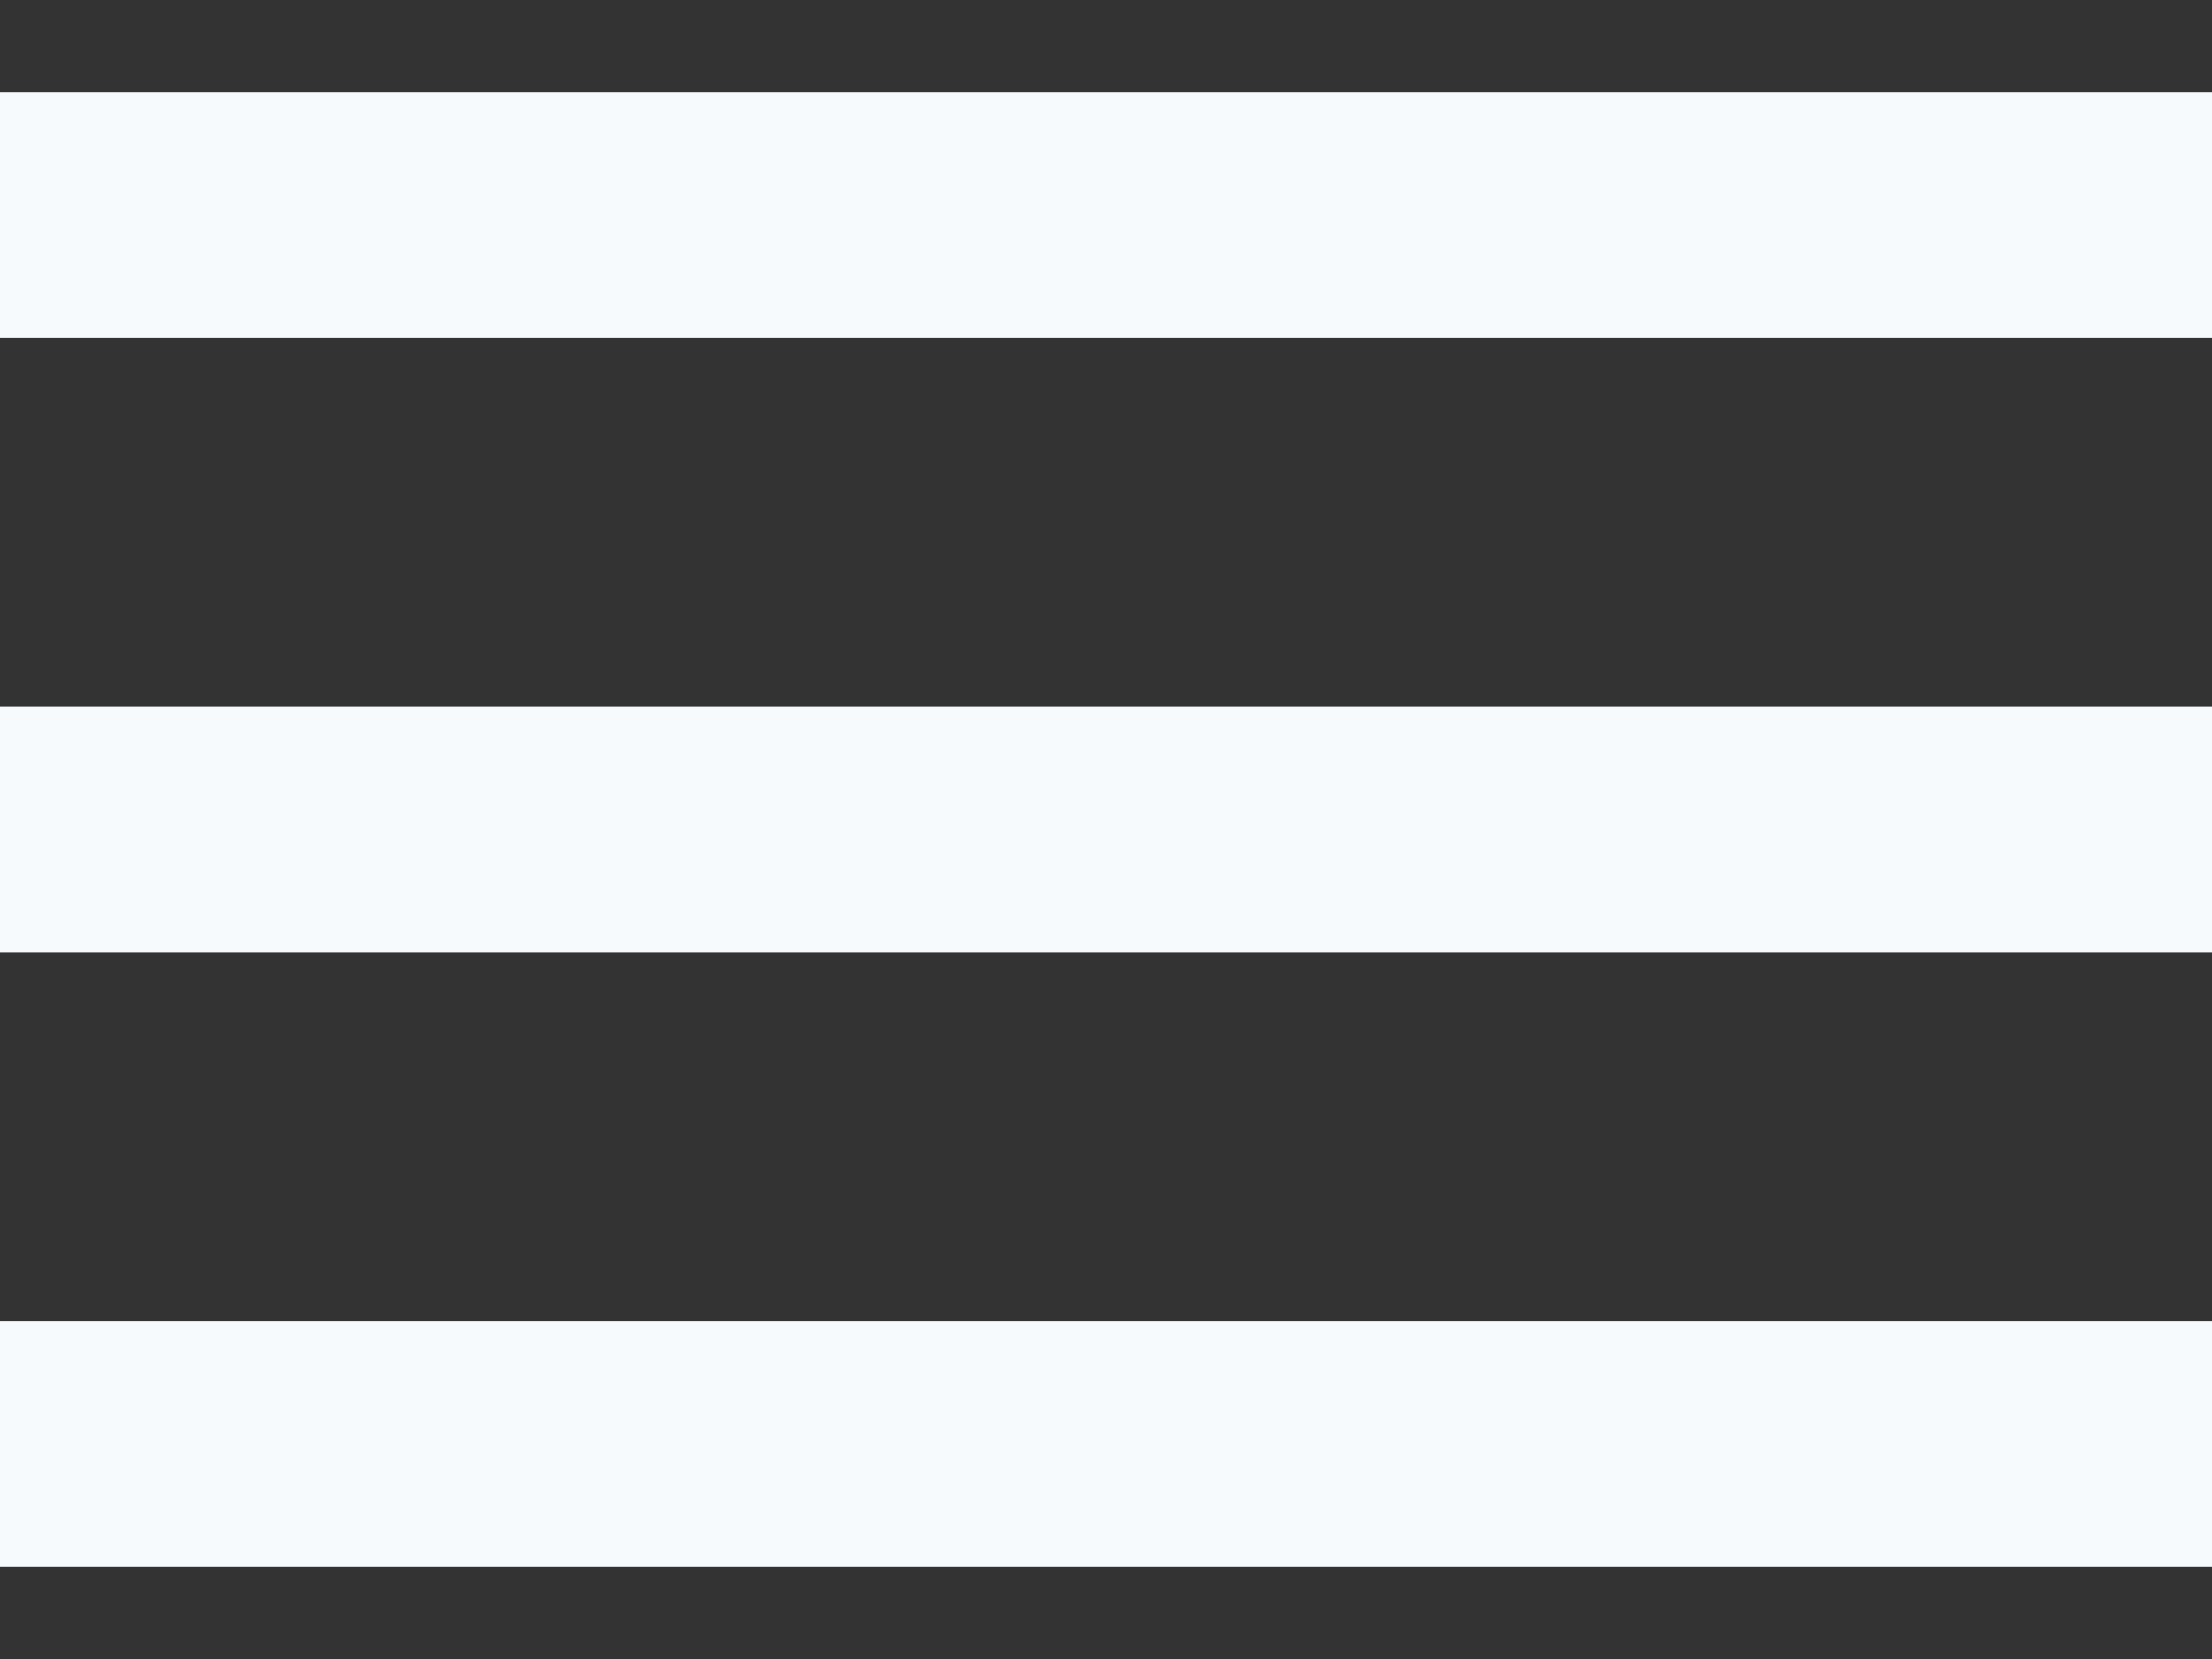<svg width="16" height="12" viewBox="0 0 16 12" fill="none" xmlns="http://www.w3.org/2000/svg">
<rect x="0" y="0" width="16" height="12" fill="#333333" stroke="none"/>
<path d="M0 11.333H16V9.556H0V11.333ZM0 6.889H16V5.111H0V6.889ZM0 0.667V2.444H16V0.667H0Z" fill="#F7FAFC"/>
</svg>
